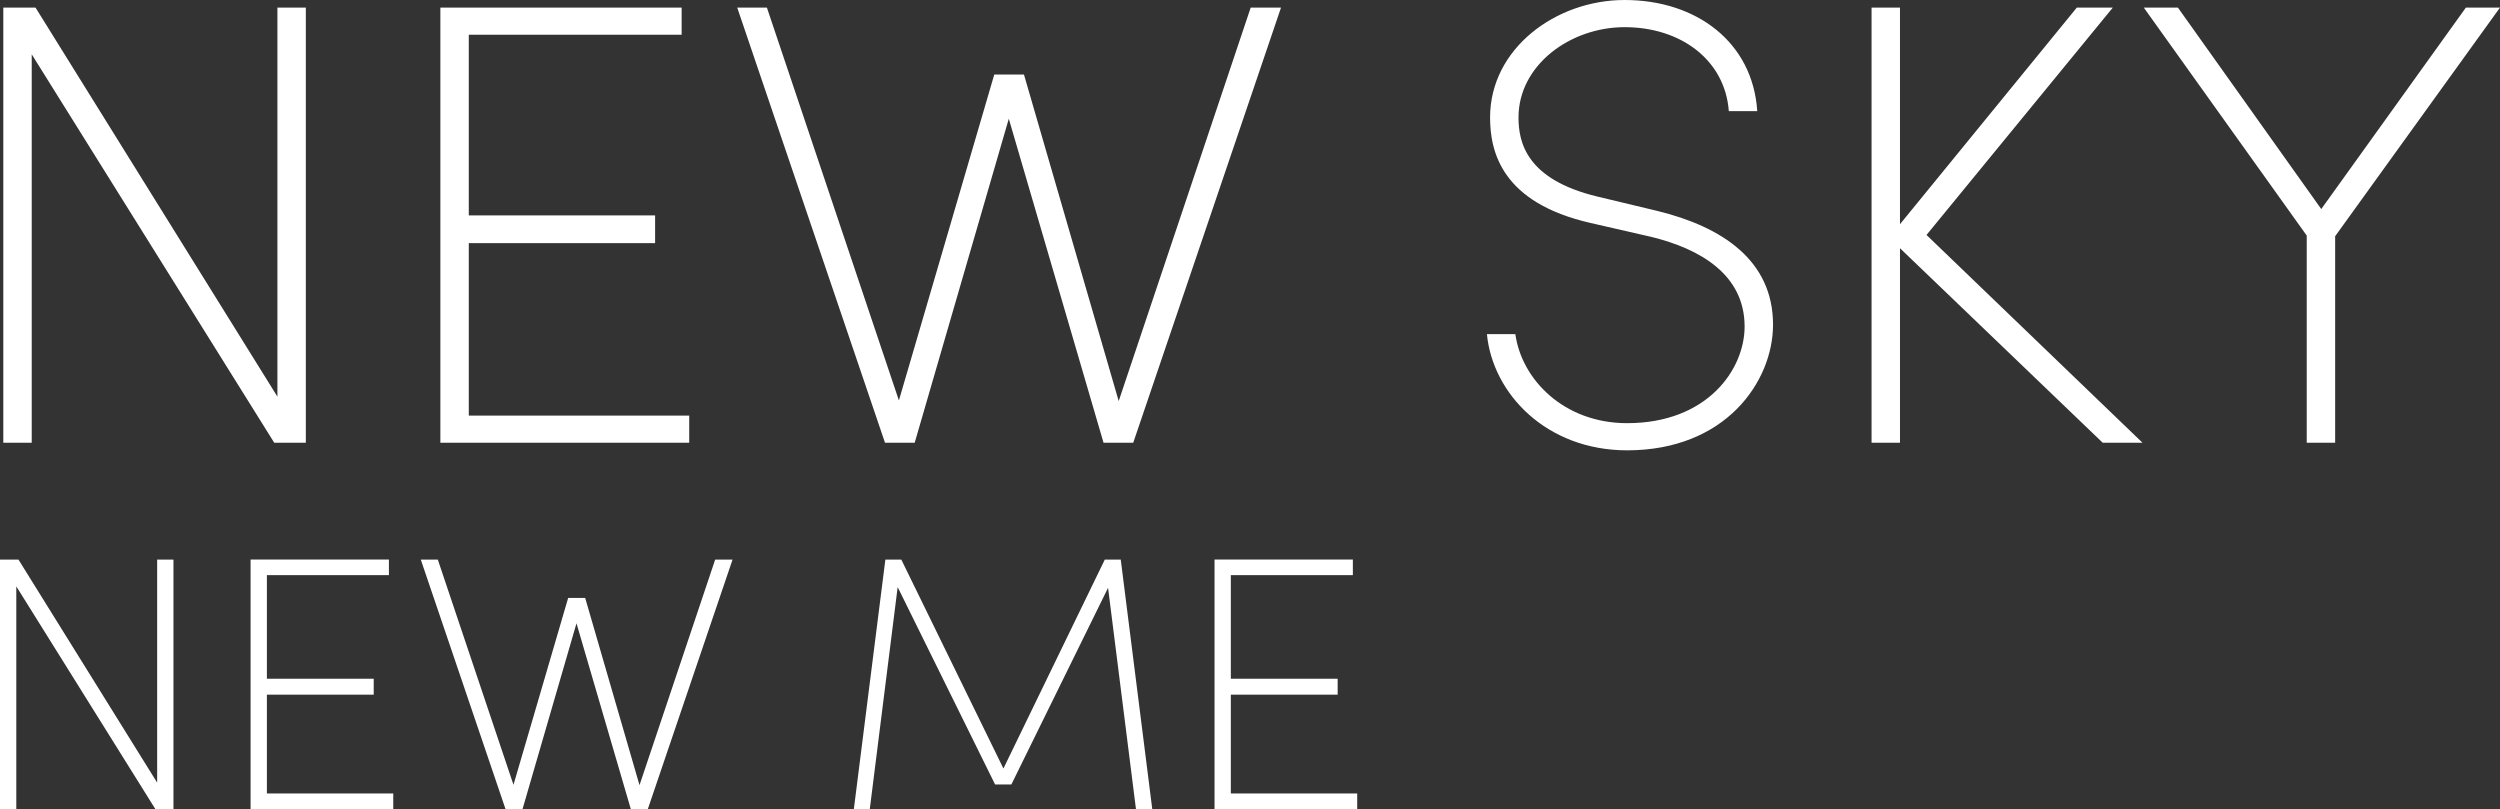 <svg xmlns="http://www.w3.org/2000/svg" width="593.734" height="192.15" viewBox="0 0 593.734 192.15">
  <rect x="0" y="0" width="593.734" height="192.15" fill="#333333" stroke="none"/>
  <g id="グループ_397" data-name="グループ 397" transform="translate(-1994.116 -1211.85)">
    <path id="パス_1036" data-name="パス 1036" d="M81-10.95l-57.45-92.4H15.9V0h6.75V-92.25L80.25,0h7.5V-103.35H81ZM126.45-47.4H170.7V-54H126.45V-96.9H177v-6.45H119.7V0h59.1V-6.45H126.45ZM280.8-9.9,258.3-87.45h-7.05L228.6-10.05l-31.35-93.3H190.2L225.3,0h7.05L254.7-76.95,277.2,0h7.05l35.1-103.35h-7.2ZM401.55,1.8c23.4,0,34.65-16.35,34.65-29.85,0-15.3-12.15-23.25-27.45-27l-14.4-3.45c-16.65-4.05-18.6-12.75-18.6-18.75,0-12.45,12.3-21.45,25.2-21.45,13.35,0,23.85,7.8,24.75,19.95h6.75c-1.05-16.35-14.4-26.4-31.5-26.4C384.6-105.15,369-93.6,369-77.25,369-69,371.85-57,392.85-52.2l14.4,3.3c11.7,2.85,22.2,9,22.2,21.3,0,10.2-8.85,22.95-27.9,22.95C386.55-4.65,376.5-15,375-25.8h-6.75C369.6-11.7,382.35,1.8,401.55,1.8Zm71.1-51.15,44.25-54h-8.55l-42,51.45v-51.45H459.6V0h6.75V-46.2L514.5,0h9.45ZM566.4-55.5l-34.05-47.85h-8.1l38.7,54.15V0h6.75V-49.05l39.15-54.3h-8.1Z" transform="translate(1979 1317)" fill="#fff"/>
    <path id="パス_1035" data-name="パス 1035" d="M46.44-6.278,13.5-59.254H9.116V0h3.87V-52.89L46.01,0h4.3V-59.254H46.44ZM72.5-27.176h25.37V-30.96H72.5v-24.6H101.48v-3.7H68.628V0h33.884V-3.7H72.5Zm88.494,21.5-12.9-44.462H144.05L131.064-5.762,113.09-59.254h-4.042L129.172,0h4.042l12.814-44.118L158.928,0h4.042l20.124-59.254h-4.128ZM275.286-59.254H271.5L247.422-9.632,223.17-59.254h-3.784L211.9,0h3.784l6.622-52.718,23.134,46.87h3.87l22.962-46.7L278.9,0h3.87ZM301.43-27.176H326.8V-30.96H301.43v-24.6h28.982v-3.7H297.56V0h33.884V-3.7H301.43Z" transform="translate(1985 1404)" fill="#fff"/>
  </g>
</svg>
